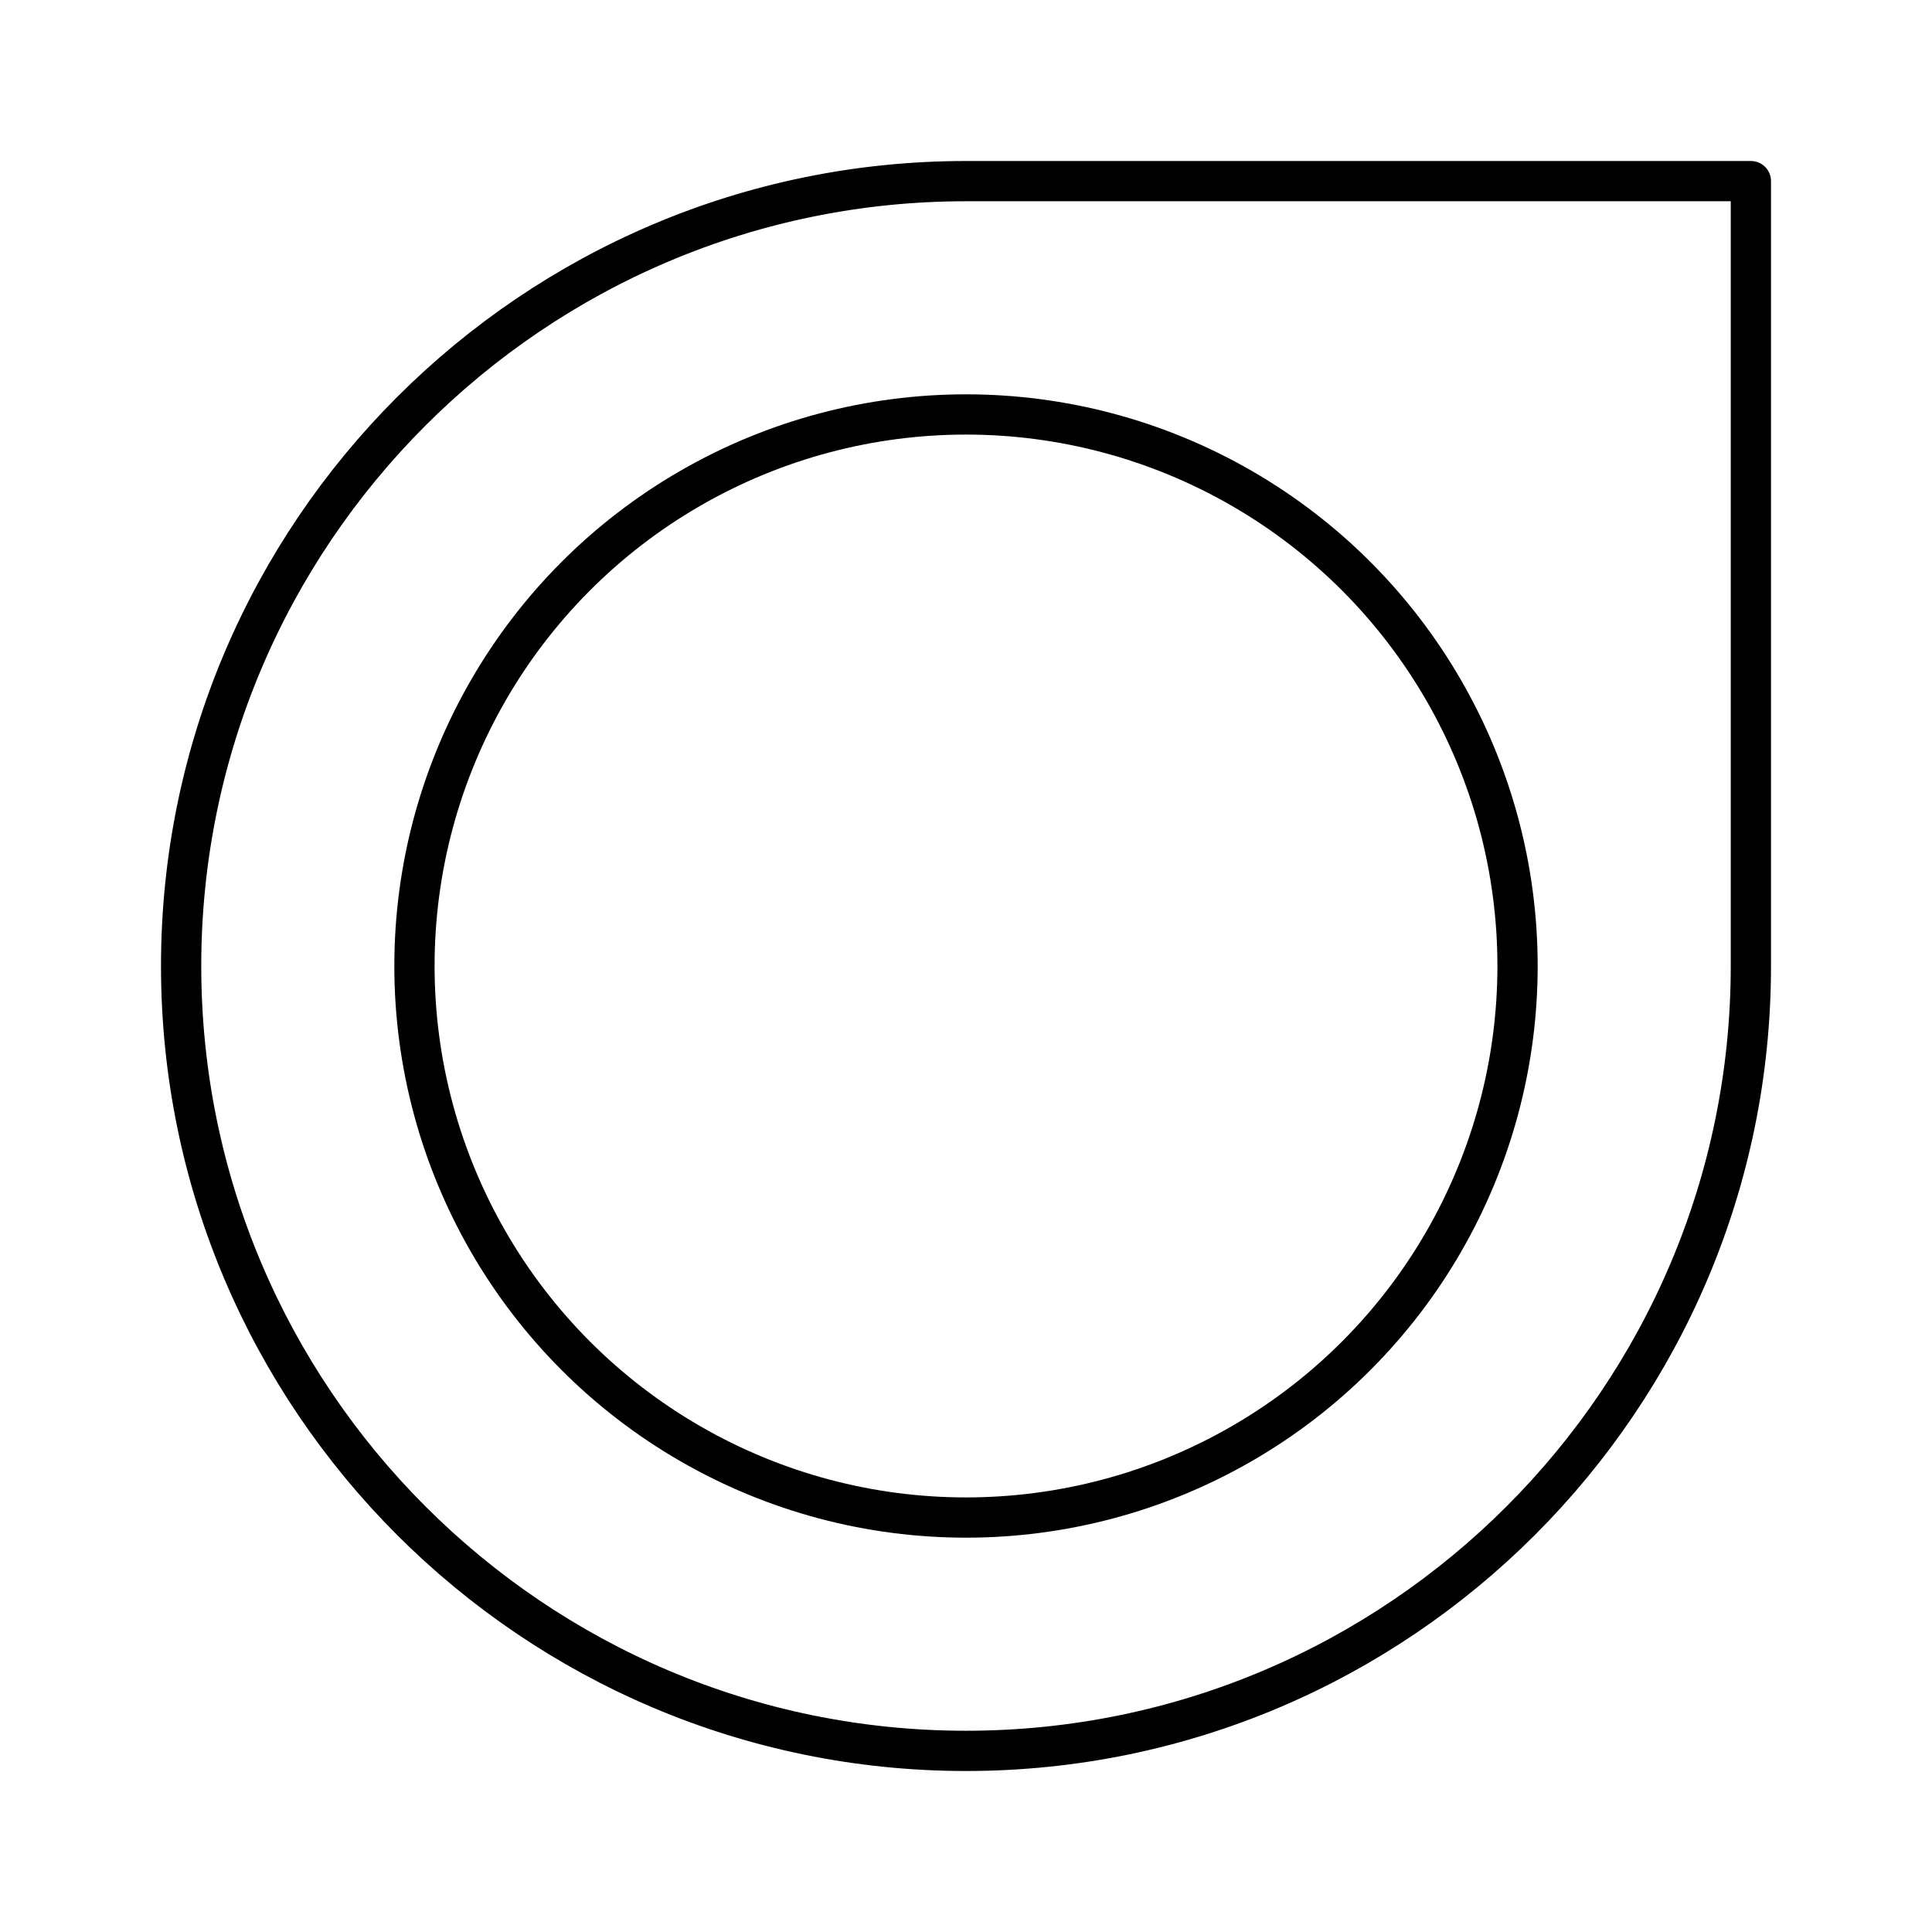 <?xml version="1.0" encoding="utf-8"?>
<!-- Generator: www.svgicons.com -->
<svg xmlns="http://www.w3.org/2000/svg" width="800" height="800" viewBox="0 0 48 48">
<path fill="none" stroke="currentColor" stroke-linecap="round" stroke-linejoin="round" d="M24 4.5C13.249 4.5 4.5 13.249 4.5 24S13.249 43.5 24 43.5S43.5 34.751 43.5 24V4.5z"/><circle cx="24" cy="24" r="13.703" fill="none" stroke="currentColor" stroke-linecap="round" stroke-linejoin="round"/>
</svg>